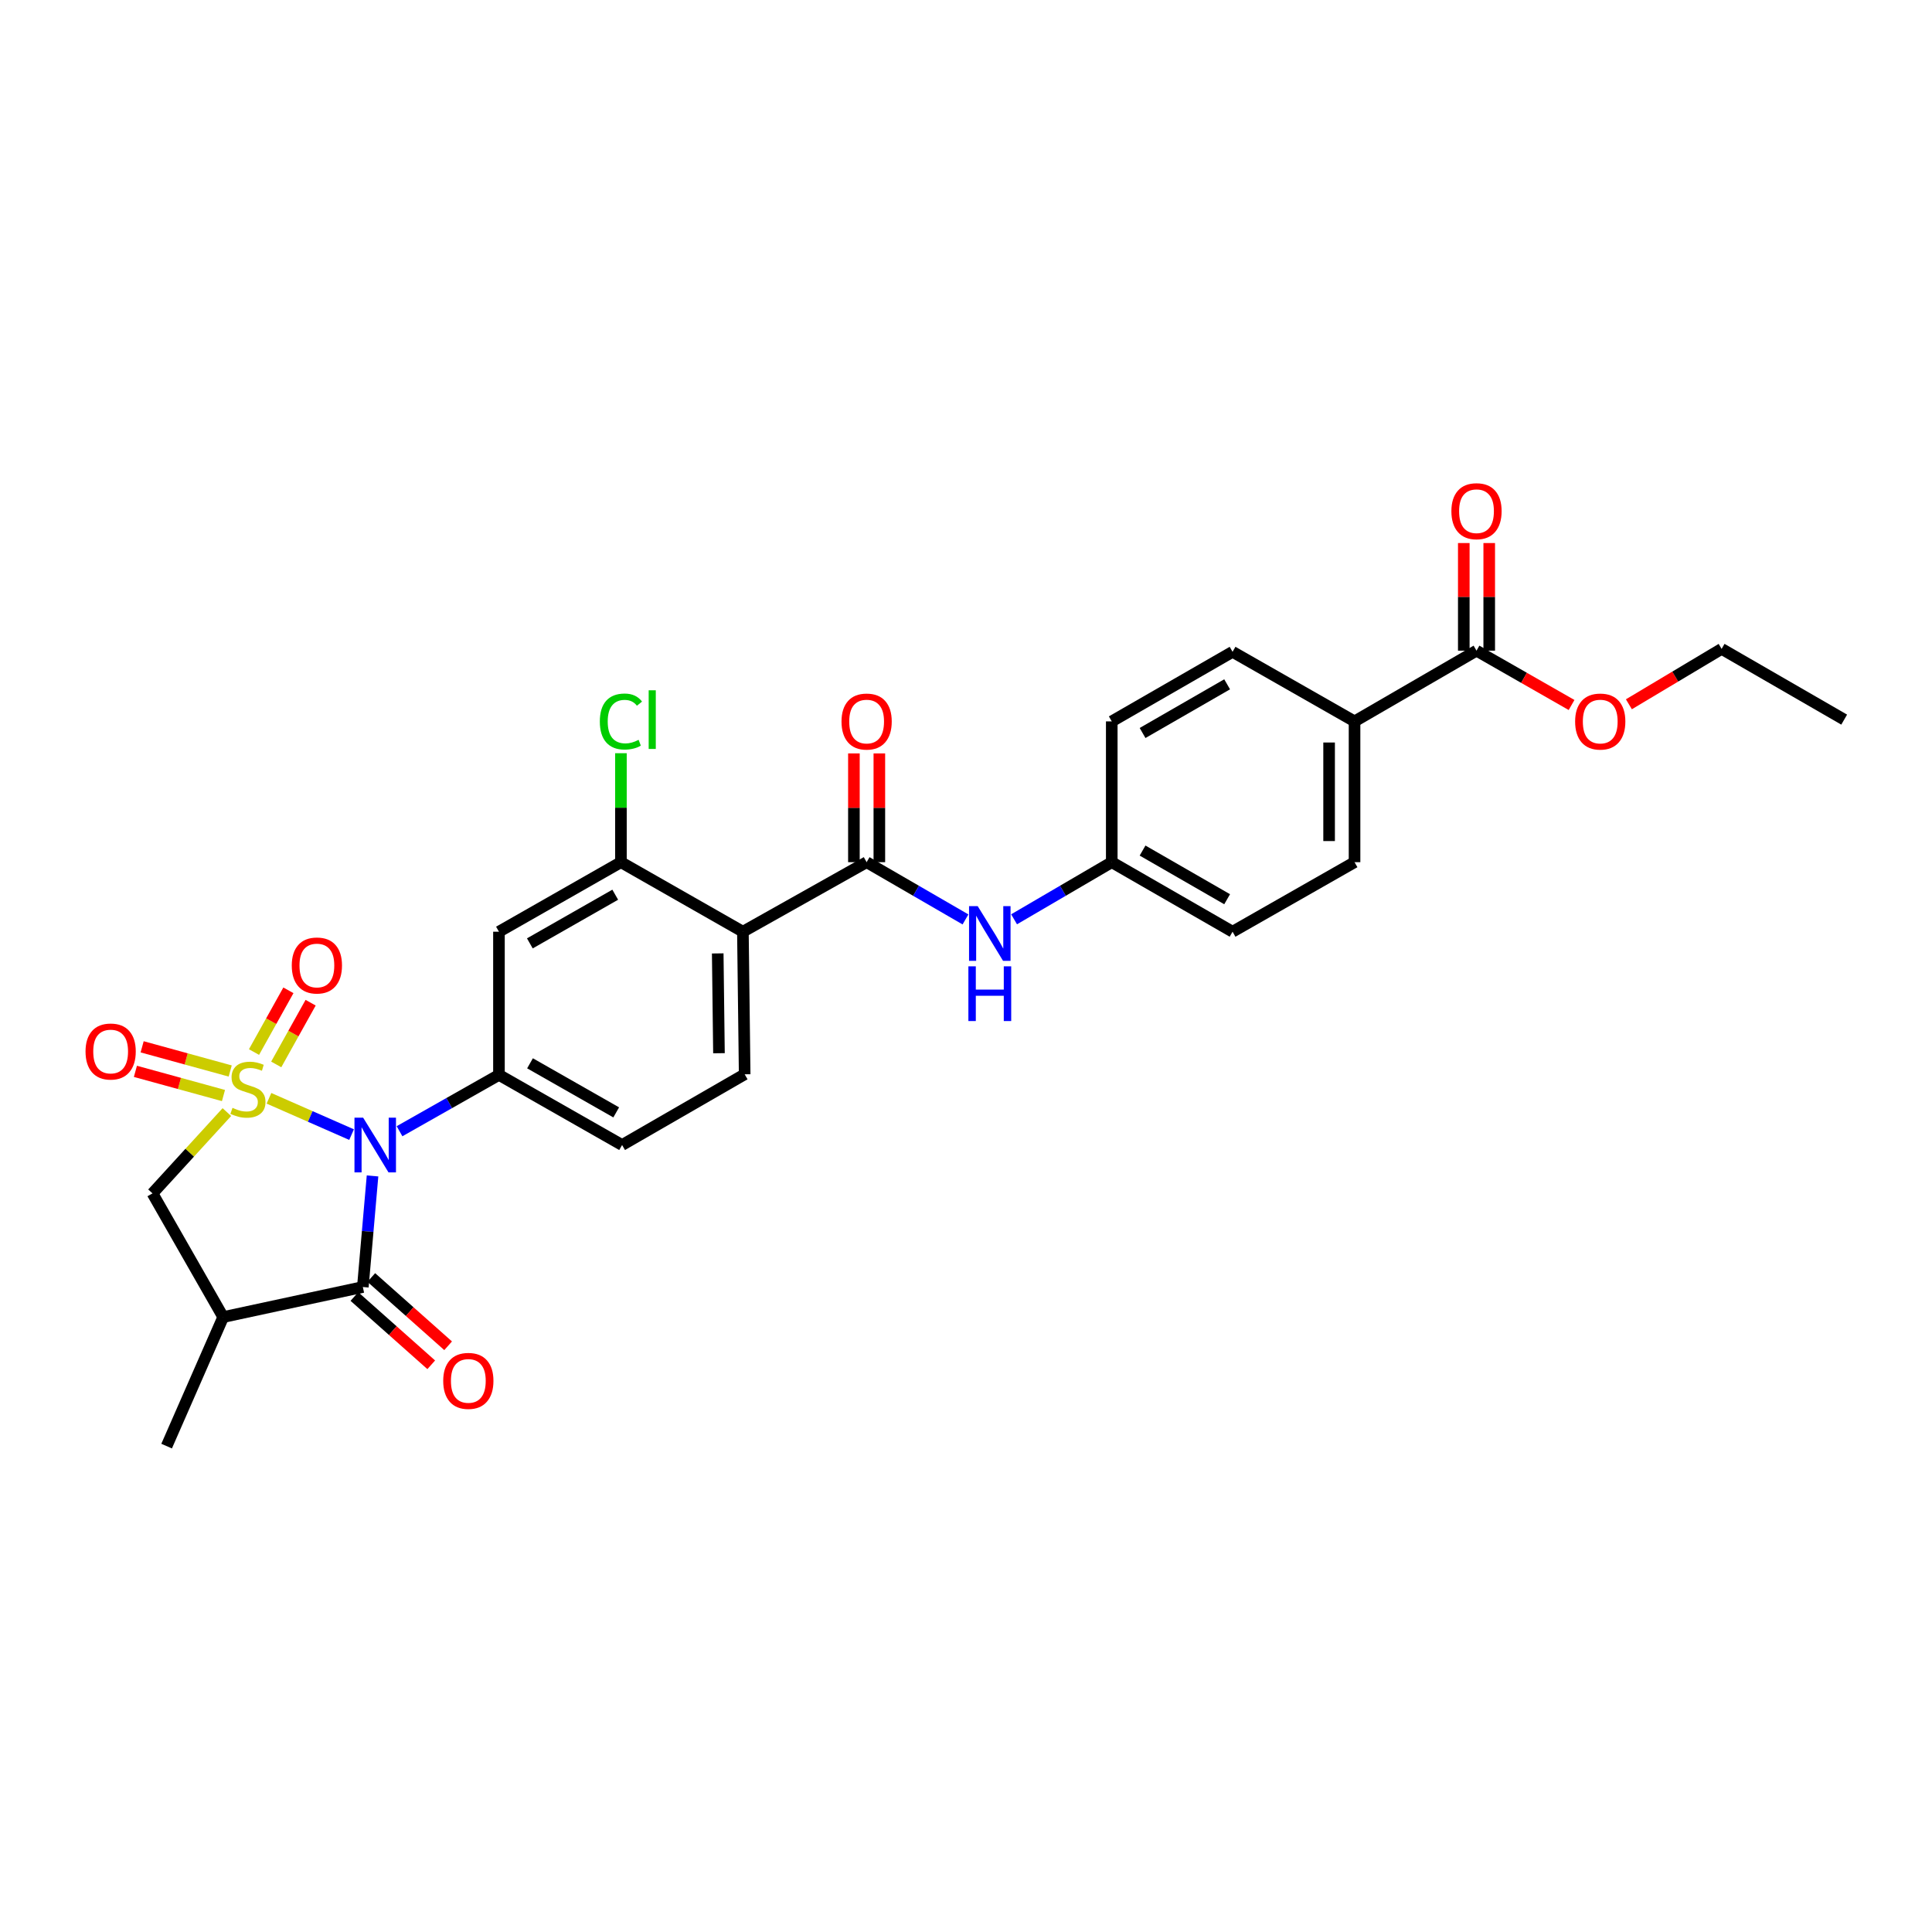 <?xml version='1.0' encoding='iso-8859-1'?>
<svg version='1.1' baseProfile='full'
              xmlns='http://www.w3.org/2000/svg'
                      xmlns:rdkit='http://www.rdkit.org/xml'
                      xmlns:xlink='http://www.w3.org/1999/xlink'
                  xml:space='preserve'
width='1000px' height='1000px' viewBox='0 0 1000 1000'>
<!-- END OF HEADER -->
<rect style='opacity:1.0;fill:#FFFFFF;stroke:none' width='1000' height='1000' x='0' y='0'> </rect>
<path class='bond-0' d='M 139.215,568.479 L 160.594,577.877' style='fill:none;fill-rule:evenodd;stroke:#CCCC00;stroke-width:6px;stroke-linecap:butt;stroke-linejoin:miter;stroke-opacity:1' />
<path class='bond-0' d='M 160.594,577.877 L 181.973,587.275' style='fill:none;fill-rule:evenodd;stroke:#0000FF;stroke-width:6px;stroke-linecap:butt;stroke-linejoin:miter;stroke-opacity:1' />
<path class='bond-6' d='M 117.427,575.619 L 98.178,596.654' style='fill:none;fill-rule:evenodd;stroke:#CCCC00;stroke-width:6px;stroke-linecap:butt;stroke-linejoin:miter;stroke-opacity:1' />
<path class='bond-6' d='M 98.178,596.654 L 78.93,617.689' style='fill:none;fill-rule:evenodd;stroke:#000000;stroke-width:6px;stroke-linecap:butt;stroke-linejoin:miter;stroke-opacity:1' />
<path class='bond-9' d='M 142.976,550.948 L 151.877,534.971' style='fill:none;fill-rule:evenodd;stroke:#CCCC00;stroke-width:6px;stroke-linecap:butt;stroke-linejoin:miter;stroke-opacity:1' />
<path class='bond-9' d='M 151.877,534.971 L 160.779,518.994' style='fill:none;fill-rule:evenodd;stroke:#FF0000;stroke-width:6px;stroke-linecap:butt;stroke-linejoin:miter;stroke-opacity:1' />
<path class='bond-9' d='M 131.473,544.54 L 140.375,528.563' style='fill:none;fill-rule:evenodd;stroke:#CCCC00;stroke-width:6px;stroke-linecap:butt;stroke-linejoin:miter;stroke-opacity:1' />
<path class='bond-9' d='M 140.375,528.563 L 149.277,512.586' style='fill:none;fill-rule:evenodd;stroke:#FF0000;stroke-width:6px;stroke-linecap:butt;stroke-linejoin:miter;stroke-opacity:1' />
<path class='bond-10' d='M 119.157,554.349 L 96.365,548.089' style='fill:none;fill-rule:evenodd;stroke:#CCCC00;stroke-width:6px;stroke-linecap:butt;stroke-linejoin:miter;stroke-opacity:1' />
<path class='bond-10' d='M 96.365,548.089 L 73.573,541.83' style='fill:none;fill-rule:evenodd;stroke:#FF0000;stroke-width:6px;stroke-linecap:butt;stroke-linejoin:miter;stroke-opacity:1' />
<path class='bond-10' d='M 115.67,567.046 L 92.878,560.786' style='fill:none;fill-rule:evenodd;stroke:#CCCC00;stroke-width:6px;stroke-linecap:butt;stroke-linejoin:miter;stroke-opacity:1' />
<path class='bond-10' d='M 92.878,560.786 L 70.087,554.527' style='fill:none;fill-rule:evenodd;stroke:#FF0000;stroke-width:6px;stroke-linecap:butt;stroke-linejoin:miter;stroke-opacity:1' />
<path class='bond-1' d='M 192.82,608.661 L 190.314,637.406' style='fill:none;fill-rule:evenodd;stroke:#0000FF;stroke-width:6px;stroke-linecap:butt;stroke-linejoin:miter;stroke-opacity:1' />
<path class='bond-1' d='M 190.314,637.406 L 187.807,666.151' style='fill:none;fill-rule:evenodd;stroke:#000000;stroke-width:6px;stroke-linecap:butt;stroke-linejoin:miter;stroke-opacity:1' />
<path class='bond-2' d='M 206.796,585.527 L 232.527,570.943' style='fill:none;fill-rule:evenodd;stroke:#0000FF;stroke-width:6px;stroke-linecap:butt;stroke-linejoin:miter;stroke-opacity:1' />
<path class='bond-2' d='M 232.527,570.943 L 258.258,556.36' style='fill:none;fill-rule:evenodd;stroke:#000000;stroke-width:6px;stroke-linecap:butt;stroke-linejoin:miter;stroke-opacity:1' />
<path class='bond-14' d='M 183.434,671.072 L 203.321,688.742' style='fill:none;fill-rule:evenodd;stroke:#000000;stroke-width:6px;stroke-linecap:butt;stroke-linejoin:miter;stroke-opacity:1' />
<path class='bond-14' d='M 203.321,688.742 L 223.208,706.412' style='fill:none;fill-rule:evenodd;stroke:#FF0000;stroke-width:6px;stroke-linecap:butt;stroke-linejoin:miter;stroke-opacity:1' />
<path class='bond-14' d='M 192.18,661.229 L 212.067,678.899' style='fill:none;fill-rule:evenodd;stroke:#000000;stroke-width:6px;stroke-linecap:butt;stroke-linejoin:miter;stroke-opacity:1' />
<path class='bond-14' d='M 212.067,678.899 L 231.953,696.569' style='fill:none;fill-rule:evenodd;stroke:#FF0000;stroke-width:6px;stroke-linecap:butt;stroke-linejoin:miter;stroke-opacity:1' />
<path class='bond-29' d='M 187.807,666.151 L 115.52,681.717' style='fill:none;fill-rule:evenodd;stroke:#000000;stroke-width:6px;stroke-linecap:butt;stroke-linejoin:miter;stroke-opacity:1' />
<path class='bond-8' d='M 258.258,556.36 L 258.258,482.251' style='fill:none;fill-rule:evenodd;stroke:#000000;stroke-width:6px;stroke-linecap:butt;stroke-linejoin:miter;stroke-opacity:1' />
<path class='bond-15' d='M 258.258,556.36 L 321.994,592.657' style='fill:none;fill-rule:evenodd;stroke:#000000;stroke-width:6px;stroke-linecap:butt;stroke-linejoin:miter;stroke-opacity:1' />
<path class='bond-15' d='M 274.335,550.363 L 318.95,575.771' style='fill:none;fill-rule:evenodd;stroke:#000000;stroke-width:6px;stroke-linecap:butt;stroke-linejoin:miter;stroke-opacity:1' />
<path class='bond-3' d='M 384.523,482.251 L 385.437,556.053' style='fill:none;fill-rule:evenodd;stroke:#000000;stroke-width:6px;stroke-linecap:butt;stroke-linejoin:miter;stroke-opacity:1' />
<path class='bond-3' d='M 371.494,493.485 L 372.134,545.146' style='fill:none;fill-rule:evenodd;stroke:#000000;stroke-width:6px;stroke-linecap:butt;stroke-linejoin:miter;stroke-opacity:1' />
<path class='bond-4' d='M 384.523,482.251 L 448.566,446.262' style='fill:none;fill-rule:evenodd;stroke:#000000;stroke-width:6px;stroke-linecap:butt;stroke-linejoin:miter;stroke-opacity:1' />
<path class='bond-30' d='M 384.523,482.251 L 321.394,446.262' style='fill:none;fill-rule:evenodd;stroke:#000000;stroke-width:6px;stroke-linecap:butt;stroke-linejoin:miter;stroke-opacity:1' />
<path class='bond-11' d='M 448.566,446.262 L 474.15,461.078' style='fill:none;fill-rule:evenodd;stroke:#000000;stroke-width:6px;stroke-linecap:butt;stroke-linejoin:miter;stroke-opacity:1' />
<path class='bond-11' d='M 474.15,461.078 L 499.734,475.894' style='fill:none;fill-rule:evenodd;stroke:#0000FF;stroke-width:6px;stroke-linecap:butt;stroke-linejoin:miter;stroke-opacity:1' />
<path class='bond-17' d='M 455.149,446.262 L 455.149,418.116' style='fill:none;fill-rule:evenodd;stroke:#000000;stroke-width:6px;stroke-linecap:butt;stroke-linejoin:miter;stroke-opacity:1' />
<path class='bond-17' d='M 455.149,418.116 L 455.149,389.971' style='fill:none;fill-rule:evenodd;stroke:#FF0000;stroke-width:6px;stroke-linecap:butt;stroke-linejoin:miter;stroke-opacity:1' />
<path class='bond-17' d='M 441.982,446.262 L 441.982,418.116' style='fill:none;fill-rule:evenodd;stroke:#000000;stroke-width:6px;stroke-linecap:butt;stroke-linejoin:miter;stroke-opacity:1' />
<path class='bond-17' d='M 441.982,418.116 L 441.982,389.971' style='fill:none;fill-rule:evenodd;stroke:#FF0000;stroke-width:6px;stroke-linecap:butt;stroke-linejoin:miter;stroke-opacity:1' />
<path class='bond-5' d='M 115.52,681.717 L 78.93,617.689' style='fill:none;fill-rule:evenodd;stroke:#000000;stroke-width:6px;stroke-linecap:butt;stroke-linejoin:miter;stroke-opacity:1' />
<path class='bond-26' d='M 115.52,681.717 L 86.246,748.503' style='fill:none;fill-rule:evenodd;stroke:#000000;stroke-width:6px;stroke-linecap:butt;stroke-linejoin:miter;stroke-opacity:1' />
<path class='bond-7' d='M 321.394,446.262 L 258.258,482.251' style='fill:none;fill-rule:evenodd;stroke:#000000;stroke-width:6px;stroke-linecap:butt;stroke-linejoin:miter;stroke-opacity:1' />
<path class='bond-7' d='M 318.444,463.099 L 274.249,488.292' style='fill:none;fill-rule:evenodd;stroke:#000000;stroke-width:6px;stroke-linecap:butt;stroke-linejoin:miter;stroke-opacity:1' />
<path class='bond-22' d='M 321.394,446.262 L 321.394,418.061' style='fill:none;fill-rule:evenodd;stroke:#000000;stroke-width:6px;stroke-linecap:butt;stroke-linejoin:miter;stroke-opacity:1' />
<path class='bond-22' d='M 321.394,418.061 L 321.394,389.86' style='fill:none;fill-rule:evenodd;stroke:#00CC00;stroke-width:6px;stroke-linecap:butt;stroke-linejoin:miter;stroke-opacity:1' />
<path class='bond-19' d='M 524.884,475.83 L 550.165,461.046' style='fill:none;fill-rule:evenodd;stroke:#0000FF;stroke-width:6px;stroke-linecap:butt;stroke-linejoin:miter;stroke-opacity:1' />
<path class='bond-19' d='M 550.165,461.046 L 575.445,446.262' style='fill:none;fill-rule:evenodd;stroke:#000000;stroke-width:6px;stroke-linecap:butt;stroke-linejoin:miter;stroke-opacity:1' />
<path class='bond-12' d='M 764.238,336.785 L 701.109,373.389' style='fill:none;fill-rule:evenodd;stroke:#000000;stroke-width:6px;stroke-linecap:butt;stroke-linejoin:miter;stroke-opacity:1' />
<path class='bond-18' d='M 770.821,336.785 L 770.821,308.932' style='fill:none;fill-rule:evenodd;stroke:#000000;stroke-width:6px;stroke-linecap:butt;stroke-linejoin:miter;stroke-opacity:1' />
<path class='bond-18' d='M 770.821,308.932 L 770.821,281.079' style='fill:none;fill-rule:evenodd;stroke:#FF0000;stroke-width:6px;stroke-linecap:butt;stroke-linejoin:miter;stroke-opacity:1' />
<path class='bond-18' d='M 757.654,336.785 L 757.654,308.932' style='fill:none;fill-rule:evenodd;stroke:#000000;stroke-width:6px;stroke-linecap:butt;stroke-linejoin:miter;stroke-opacity:1' />
<path class='bond-18' d='M 757.654,308.932 L 757.654,281.079' style='fill:none;fill-rule:evenodd;stroke:#FF0000;stroke-width:6px;stroke-linecap:butt;stroke-linejoin:miter;stroke-opacity:1' />
<path class='bond-23' d='M 764.238,336.785 L 788.837,350.845' style='fill:none;fill-rule:evenodd;stroke:#000000;stroke-width:6px;stroke-linecap:butt;stroke-linejoin:miter;stroke-opacity:1' />
<path class='bond-23' d='M 788.837,350.845 L 813.437,364.905' style='fill:none;fill-rule:evenodd;stroke:#FF0000;stroke-width:6px;stroke-linecap:butt;stroke-linejoin:miter;stroke-opacity:1' />
<path class='bond-13' d='M 385.437,556.053 L 321.994,592.657' style='fill:none;fill-rule:evenodd;stroke:#000000;stroke-width:6px;stroke-linecap:butt;stroke-linejoin:miter;stroke-opacity:1' />
<path class='bond-16' d='M 701.109,373.389 L 701.109,446.262' style='fill:none;fill-rule:evenodd;stroke:#000000;stroke-width:6px;stroke-linecap:butt;stroke-linejoin:miter;stroke-opacity:1' />
<path class='bond-16' d='M 687.942,384.32 L 687.942,435.331' style='fill:none;fill-rule:evenodd;stroke:#000000;stroke-width:6px;stroke-linecap:butt;stroke-linejoin:miter;stroke-opacity:1' />
<path class='bond-31' d='M 701.109,373.389 L 637.973,337.385' style='fill:none;fill-rule:evenodd;stroke:#000000;stroke-width:6px;stroke-linecap:butt;stroke-linejoin:miter;stroke-opacity:1' />
<path class='bond-24' d='M 575.445,446.262 L 575.445,373.389' style='fill:none;fill-rule:evenodd;stroke:#000000;stroke-width:6px;stroke-linecap:butt;stroke-linejoin:miter;stroke-opacity:1' />
<path class='bond-25' d='M 575.445,446.262 L 637.973,482.251' style='fill:none;fill-rule:evenodd;stroke:#000000;stroke-width:6px;stroke-linecap:butt;stroke-linejoin:miter;stroke-opacity:1' />
<path class='bond-25' d='M 591.392,440.248 L 635.162,465.441' style='fill:none;fill-rule:evenodd;stroke:#000000;stroke-width:6px;stroke-linecap:butt;stroke-linejoin:miter;stroke-opacity:1' />
<path class='bond-20' d='M 637.973,337.385 L 575.445,373.389' style='fill:none;fill-rule:evenodd;stroke:#000000;stroke-width:6px;stroke-linecap:butt;stroke-linejoin:miter;stroke-opacity:1' />
<path class='bond-20' d='M 635.164,354.196 L 591.394,379.399' style='fill:none;fill-rule:evenodd;stroke:#000000;stroke-width:6px;stroke-linecap:butt;stroke-linejoin:miter;stroke-opacity:1' />
<path class='bond-21' d='M 701.109,446.262 L 637.973,482.251' style='fill:none;fill-rule:evenodd;stroke:#000000;stroke-width:6px;stroke-linecap:butt;stroke-linejoin:miter;stroke-opacity:1' />
<path class='bond-27' d='M 843.111,364.53 L 867.11,350.193' style='fill:none;fill-rule:evenodd;stroke:#FF0000;stroke-width:6px;stroke-linecap:butt;stroke-linejoin:miter;stroke-opacity:1' />
<path class='bond-27' d='M 867.11,350.193 L 891.11,335.856' style='fill:none;fill-rule:evenodd;stroke:#000000;stroke-width:6px;stroke-linecap:butt;stroke-linejoin:miter;stroke-opacity:1' />
<path class='bond-28' d='M 891.11,335.856 L 954.545,372.475' style='fill:none;fill-rule:evenodd;stroke:#000000;stroke-width:6px;stroke-linecap:butt;stroke-linejoin:miter;stroke-opacity:1' />
<path  class='atom-0' d='M 120.336 573.417
Q 120.656 573.537, 121.976 574.097
Q 123.296 574.657, 124.736 575.017
Q 126.216 575.337, 127.656 575.337
Q 130.336 575.337, 131.896 574.057
Q 133.456 572.737, 133.456 570.457
Q 133.456 568.897, 132.656 567.937
Q 131.896 566.977, 130.696 566.457
Q 129.496 565.937, 127.496 565.337
Q 124.976 564.577, 123.456 563.857
Q 121.976 563.137, 120.896 561.617
Q 119.856 560.097, 119.856 557.537
Q 119.856 553.977, 122.256 551.777
Q 124.696 549.577, 129.496 549.577
Q 132.776 549.577, 136.496 551.137
L 135.576 554.217
Q 132.176 552.817, 129.616 552.817
Q 126.856 552.817, 125.336 553.977
Q 123.816 555.097, 123.856 557.057
Q 123.856 558.577, 124.616 559.497
Q 125.416 560.417, 126.536 560.937
Q 127.696 561.457, 129.616 562.057
Q 132.176 562.857, 133.696 563.657
Q 135.216 564.457, 136.296 566.097
Q 137.416 567.697, 137.416 570.457
Q 137.416 574.377, 134.776 576.497
Q 132.176 578.577, 127.816 578.577
Q 125.296 578.577, 123.376 578.017
Q 121.496 577.497, 119.256 576.577
L 120.336 573.417
' fill='#CCCC00'/>
<path  class='atom-1' d='M 187.955 578.497
L 197.235 593.497
Q 198.155 594.977, 199.635 597.657
Q 201.115 600.337, 201.195 600.497
L 201.195 578.497
L 204.955 578.497
L 204.955 606.817
L 201.075 606.817
L 191.115 590.417
Q 189.955 588.497, 188.715 586.297
Q 187.515 584.097, 187.155 583.417
L 187.155 606.817
L 183.475 606.817
L 183.475 578.497
L 187.955 578.497
' fill='#0000FF'/>
<path  class='atom-10' d='M 151.019 499.734
Q 151.019 492.934, 154.379 489.134
Q 157.739 485.334, 164.019 485.334
Q 170.299 485.334, 173.659 489.134
Q 177.019 492.934, 177.019 499.734
Q 177.019 506.614, 173.619 510.534
Q 170.219 514.414, 164.019 514.414
Q 157.779 514.414, 154.379 510.534
Q 151.019 506.654, 151.019 499.734
M 164.019 511.214
Q 168.339 511.214, 170.659 508.334
Q 173.019 505.414, 173.019 499.734
Q 173.019 494.174, 170.659 491.374
Q 168.339 488.534, 164.019 488.534
Q 159.699 488.534, 157.339 491.334
Q 155.019 494.134, 155.019 499.734
Q 155.019 505.454, 157.339 508.334
Q 159.699 511.214, 164.019 511.214
' fill='#FF0000'/>
<path  class='atom-11' d='M 44.271 544.26
Q 44.271 537.46, 47.631 533.66
Q 50.991 529.86, 57.271 529.86
Q 63.551 529.86, 66.911 533.66
Q 70.271 537.46, 70.271 544.26
Q 70.271 551.14, 66.871 555.06
Q 63.471 558.94, 57.271 558.94
Q 51.031 558.94, 47.631 555.06
Q 44.271 551.18, 44.271 544.26
M 57.271 555.74
Q 61.591 555.74, 63.911 552.86
Q 66.271 549.94, 66.271 544.26
Q 66.271 538.7, 63.911 535.9
Q 61.591 533.06, 57.271 533.06
Q 52.951 533.06, 50.591 535.86
Q 48.271 538.66, 48.271 544.26
Q 48.271 549.98, 50.591 552.86
Q 52.951 555.74, 57.271 555.74
' fill='#FF0000'/>
<path  class='atom-12' d='M 506.056 469.02
L 515.336 484.02
Q 516.256 485.5, 517.736 488.18
Q 519.216 490.86, 519.296 491.02
L 519.296 469.02
L 523.056 469.02
L 523.056 497.34
L 519.176 497.34
L 509.216 480.94
Q 508.056 479.02, 506.816 476.82
Q 505.616 474.62, 505.256 473.94
L 505.256 497.34
L 501.576 497.34
L 501.576 469.02
L 506.056 469.02
' fill='#0000FF'/>
<path  class='atom-12' d='M 501.236 500.172
L 505.076 500.172
L 505.076 512.212
L 519.556 512.212
L 519.556 500.172
L 523.396 500.172
L 523.396 528.492
L 519.556 528.492
L 519.556 515.412
L 505.076 515.412
L 505.076 528.492
L 501.236 528.492
L 501.236 500.172
' fill='#0000FF'/>
<path  class='atom-15' d='M 229.407 714.744
Q 229.407 707.944, 232.767 704.144
Q 236.127 700.344, 242.407 700.344
Q 248.687 700.344, 252.047 704.144
Q 255.407 707.944, 255.407 714.744
Q 255.407 721.624, 252.007 725.544
Q 248.607 729.424, 242.407 729.424
Q 236.167 729.424, 232.767 725.544
Q 229.407 721.664, 229.407 714.744
M 242.407 726.224
Q 246.727 726.224, 249.047 723.344
Q 251.407 720.424, 251.407 714.744
Q 251.407 709.184, 249.047 706.384
Q 246.727 703.544, 242.407 703.544
Q 238.087 703.544, 235.727 706.344
Q 233.407 709.144, 233.407 714.744
Q 233.407 720.464, 235.727 723.344
Q 238.087 726.224, 242.407 726.224
' fill='#FF0000'/>
<path  class='atom-18' d='M 435.566 373.469
Q 435.566 366.669, 438.926 362.869
Q 442.286 359.069, 448.566 359.069
Q 454.846 359.069, 458.206 362.869
Q 461.566 366.669, 461.566 373.469
Q 461.566 380.349, 458.166 384.269
Q 454.766 388.149, 448.566 388.149
Q 442.326 388.149, 438.926 384.269
Q 435.566 380.389, 435.566 373.469
M 448.566 384.949
Q 452.886 384.949, 455.206 382.069
Q 457.566 379.149, 457.566 373.469
Q 457.566 367.909, 455.206 365.109
Q 452.886 362.269, 448.566 362.269
Q 444.246 362.269, 441.886 365.069
Q 439.566 367.869, 439.566 373.469
Q 439.566 379.189, 441.886 382.069
Q 444.246 384.949, 448.566 384.949
' fill='#FF0000'/>
<path  class='atom-19' d='M 751.238 264.593
Q 751.238 257.793, 754.598 253.993
Q 757.958 250.193, 764.238 250.193
Q 770.518 250.193, 773.878 253.993
Q 777.238 257.793, 777.238 264.593
Q 777.238 271.473, 773.838 275.393
Q 770.438 279.273, 764.238 279.273
Q 757.998 279.273, 754.598 275.393
Q 751.238 271.513, 751.238 264.593
M 764.238 276.073
Q 768.558 276.073, 770.878 273.193
Q 773.238 270.273, 773.238 264.593
Q 773.238 259.033, 770.878 256.233
Q 768.558 253.393, 764.238 253.393
Q 759.918 253.393, 757.558 256.193
Q 755.238 258.993, 755.238 264.593
Q 755.238 270.313, 757.558 273.193
Q 759.918 276.073, 764.238 276.073
' fill='#FF0000'/>
<path  class='atom-23' d='M 310.474 373.455
Q 310.474 366.415, 313.754 362.735
Q 317.074 359.015, 323.354 359.015
Q 329.194 359.015, 332.314 363.135
L 329.674 365.295
Q 327.394 362.295, 323.354 362.295
Q 319.074 362.295, 316.794 365.175
Q 314.554 368.015, 314.554 373.455
Q 314.554 379.055, 316.874 381.935
Q 319.234 384.815, 323.794 384.815
Q 326.914 384.815, 330.554 382.935
L 331.674 385.935
Q 330.194 386.895, 327.954 387.455
Q 325.714 388.015, 323.234 388.015
Q 317.074 388.015, 313.754 384.255
Q 310.474 380.495, 310.474 373.455
' fill='#00CC00'/>
<path  class='atom-23' d='M 335.754 357.295
L 339.434 357.295
L 339.434 387.655
L 335.754 387.655
L 335.754 357.295
' fill='#00CC00'/>
<path  class='atom-24' d='M 815.281 373.469
Q 815.281 366.669, 818.641 362.869
Q 822.001 359.069, 828.281 359.069
Q 834.561 359.069, 837.921 362.869
Q 841.281 366.669, 841.281 373.469
Q 841.281 380.349, 837.881 384.269
Q 834.481 388.149, 828.281 388.149
Q 822.041 388.149, 818.641 384.269
Q 815.281 380.389, 815.281 373.469
M 828.281 384.949
Q 832.601 384.949, 834.921 382.069
Q 837.281 379.149, 837.281 373.469
Q 837.281 367.909, 834.921 365.109
Q 832.601 362.269, 828.281 362.269
Q 823.961 362.269, 821.601 365.069
Q 819.281 367.869, 819.281 373.469
Q 819.281 379.189, 821.601 382.069
Q 823.961 384.949, 828.281 384.949
' fill='#FF0000'/>
</svg>
